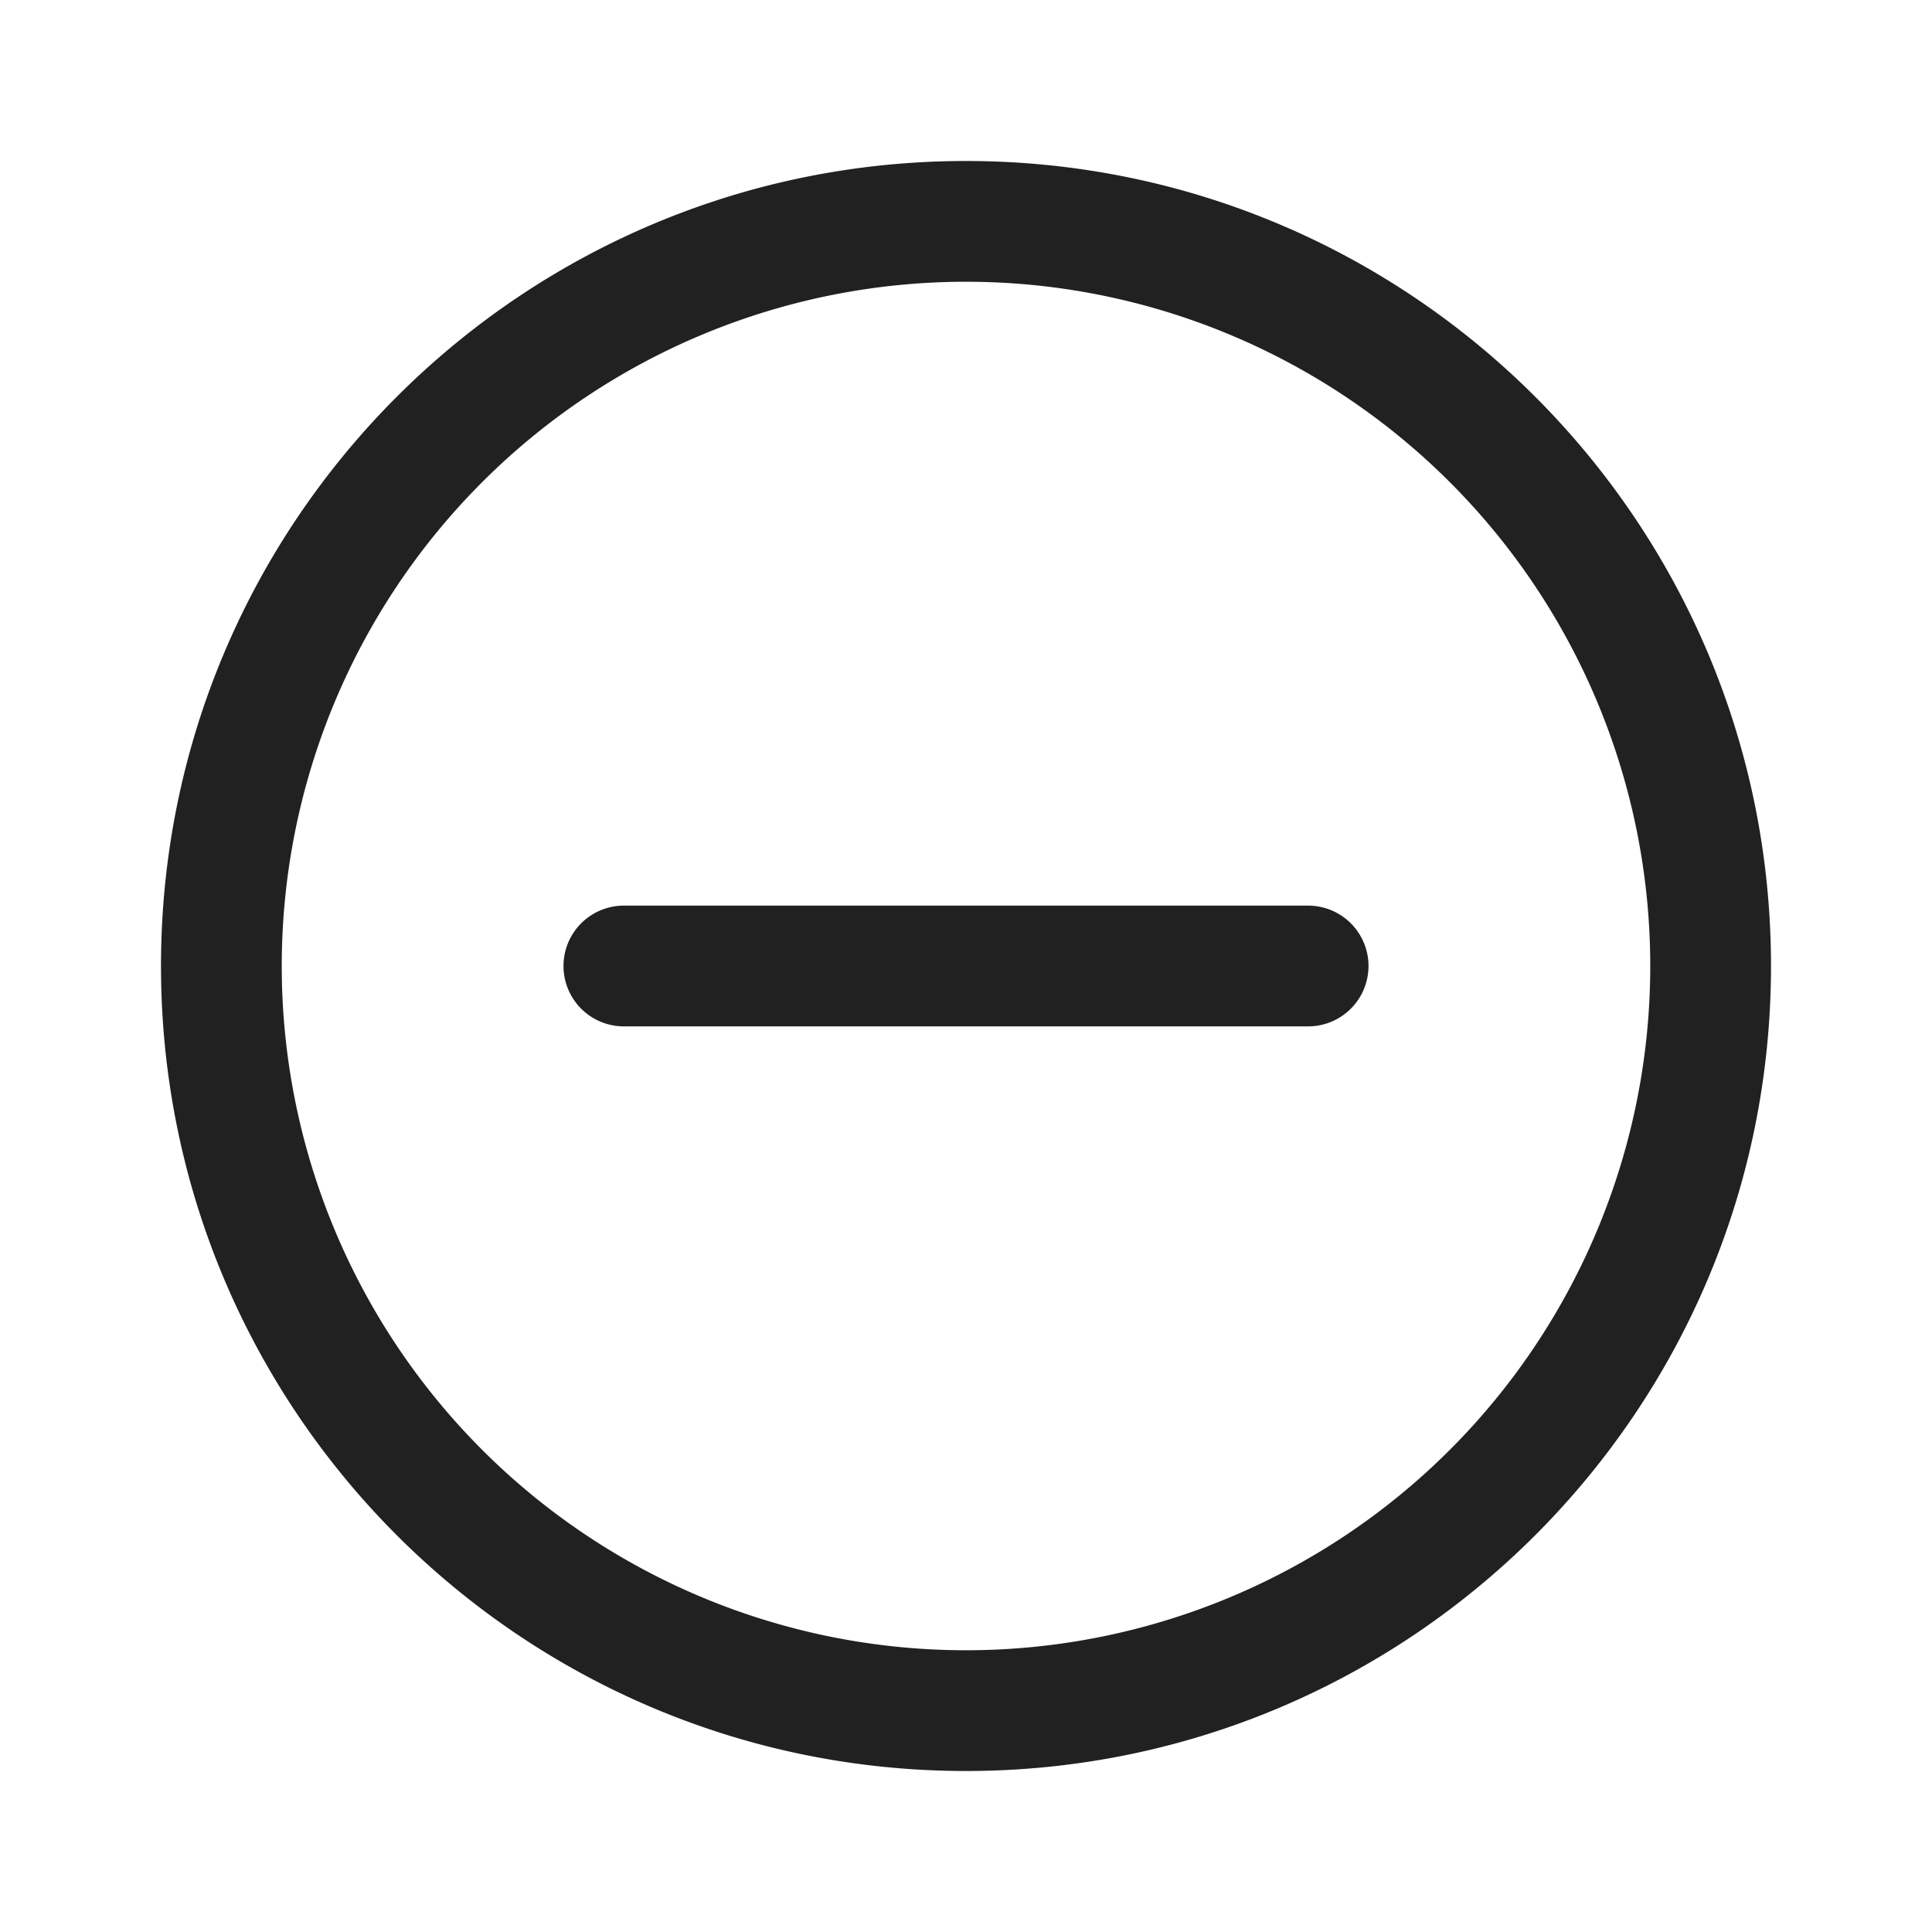 <svg width="24" height="24" fill="none" viewBox="0 0 24 24" xmlns="http://www.w3.org/2000/svg"><path d="M12 2c5.523 0 10 4.477 10 10s-4.477 10-10 10S2 17.523 2 12 6.477 2 12 2Zm0 1.5a8.5 8.5 0 1 0 0 17 8.5 8.5 0 0 0 0-17Zm4.25 7.75a.75.75 0 0 1 0 1.5h-8.5a.75.75 0 0 1 0-1.5h8.5Z" fill="#212121"/></svg>